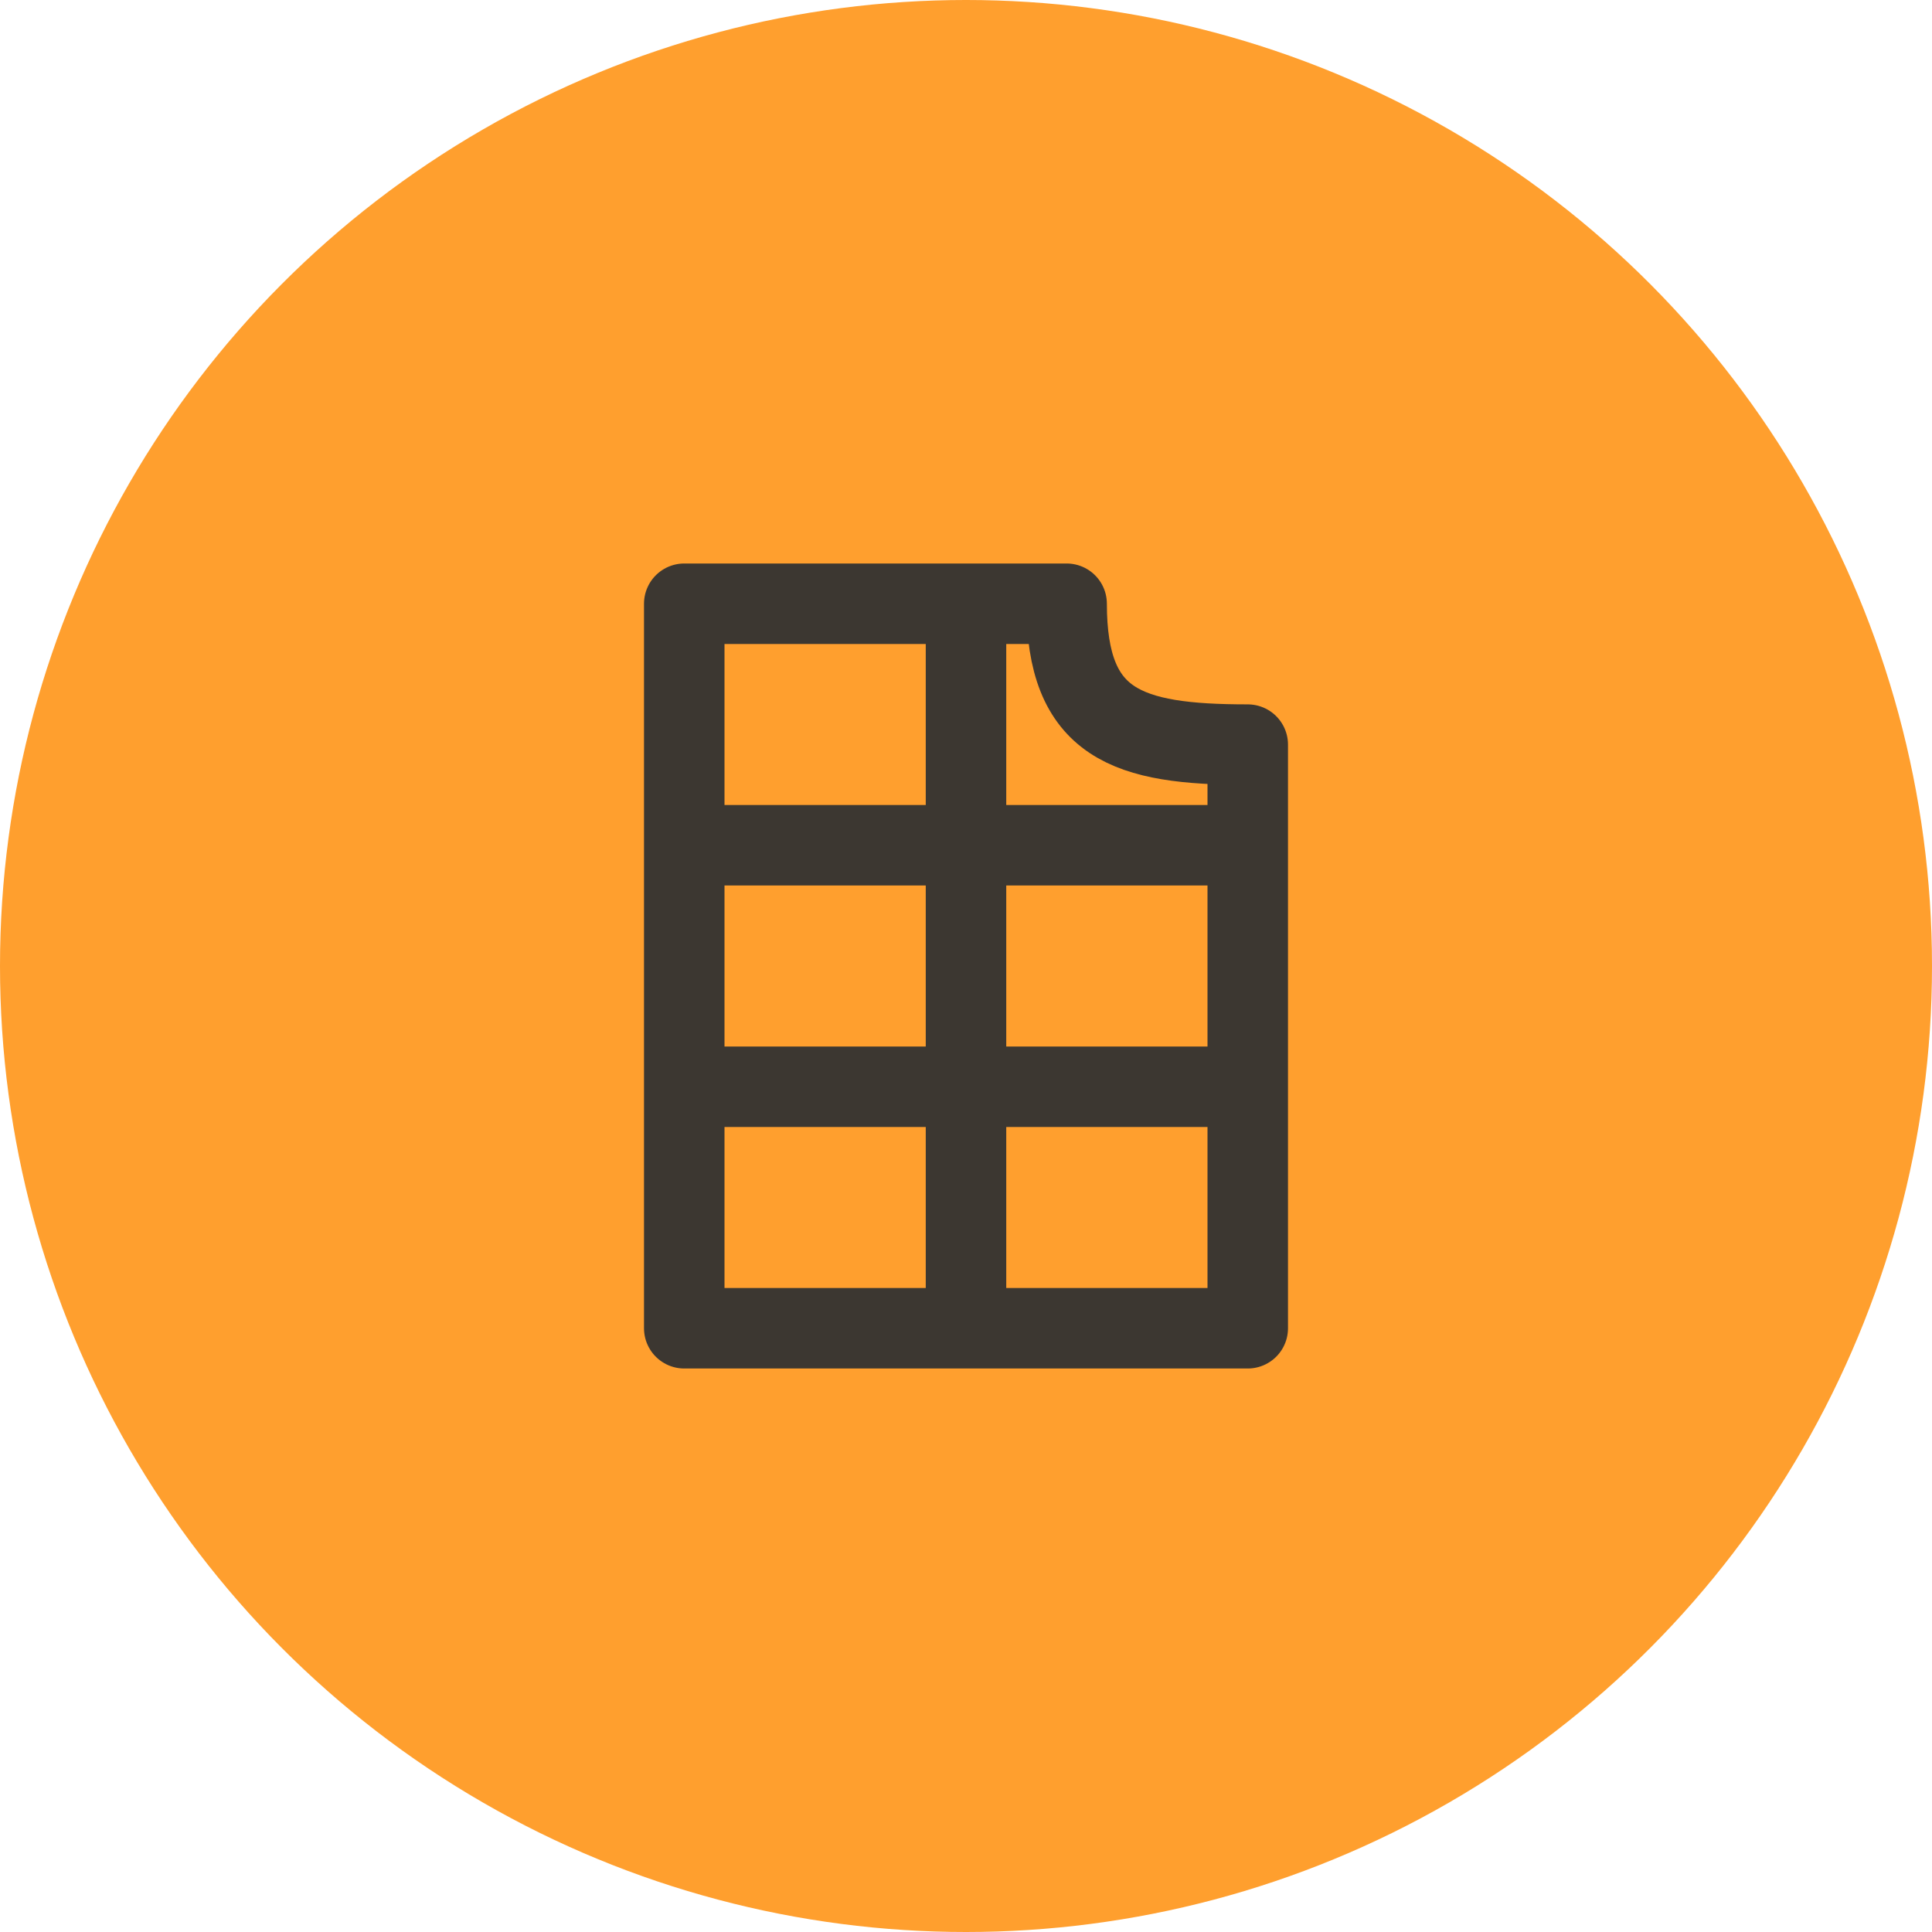 <svg width="24" height="24" viewBox="0 0 24 24" fill="none" xmlns="http://www.w3.org/2000/svg">
<circle cx="12" cy="12" r="12" fill="#FF9F2E"/>
<g clip-path="url(#clip0_1_125)">
<path d="M15.5 13.5H8.5M8.5 10.5H15.5M12 16.5V7.5M15.5 9.25C14 9.25 13.25 9 13.25 7.5H8.5V16.5H15.5V9.25Z" stroke="#3C3731" stroke-linecap="round" stroke-linejoin="round"/>
</g>
<defs>
<clipPath id="clip0_1_125">
<rect width="12" height="12" fill="white" transform="translate(6 6)"/>
</clipPath>
</defs>
</svg>
